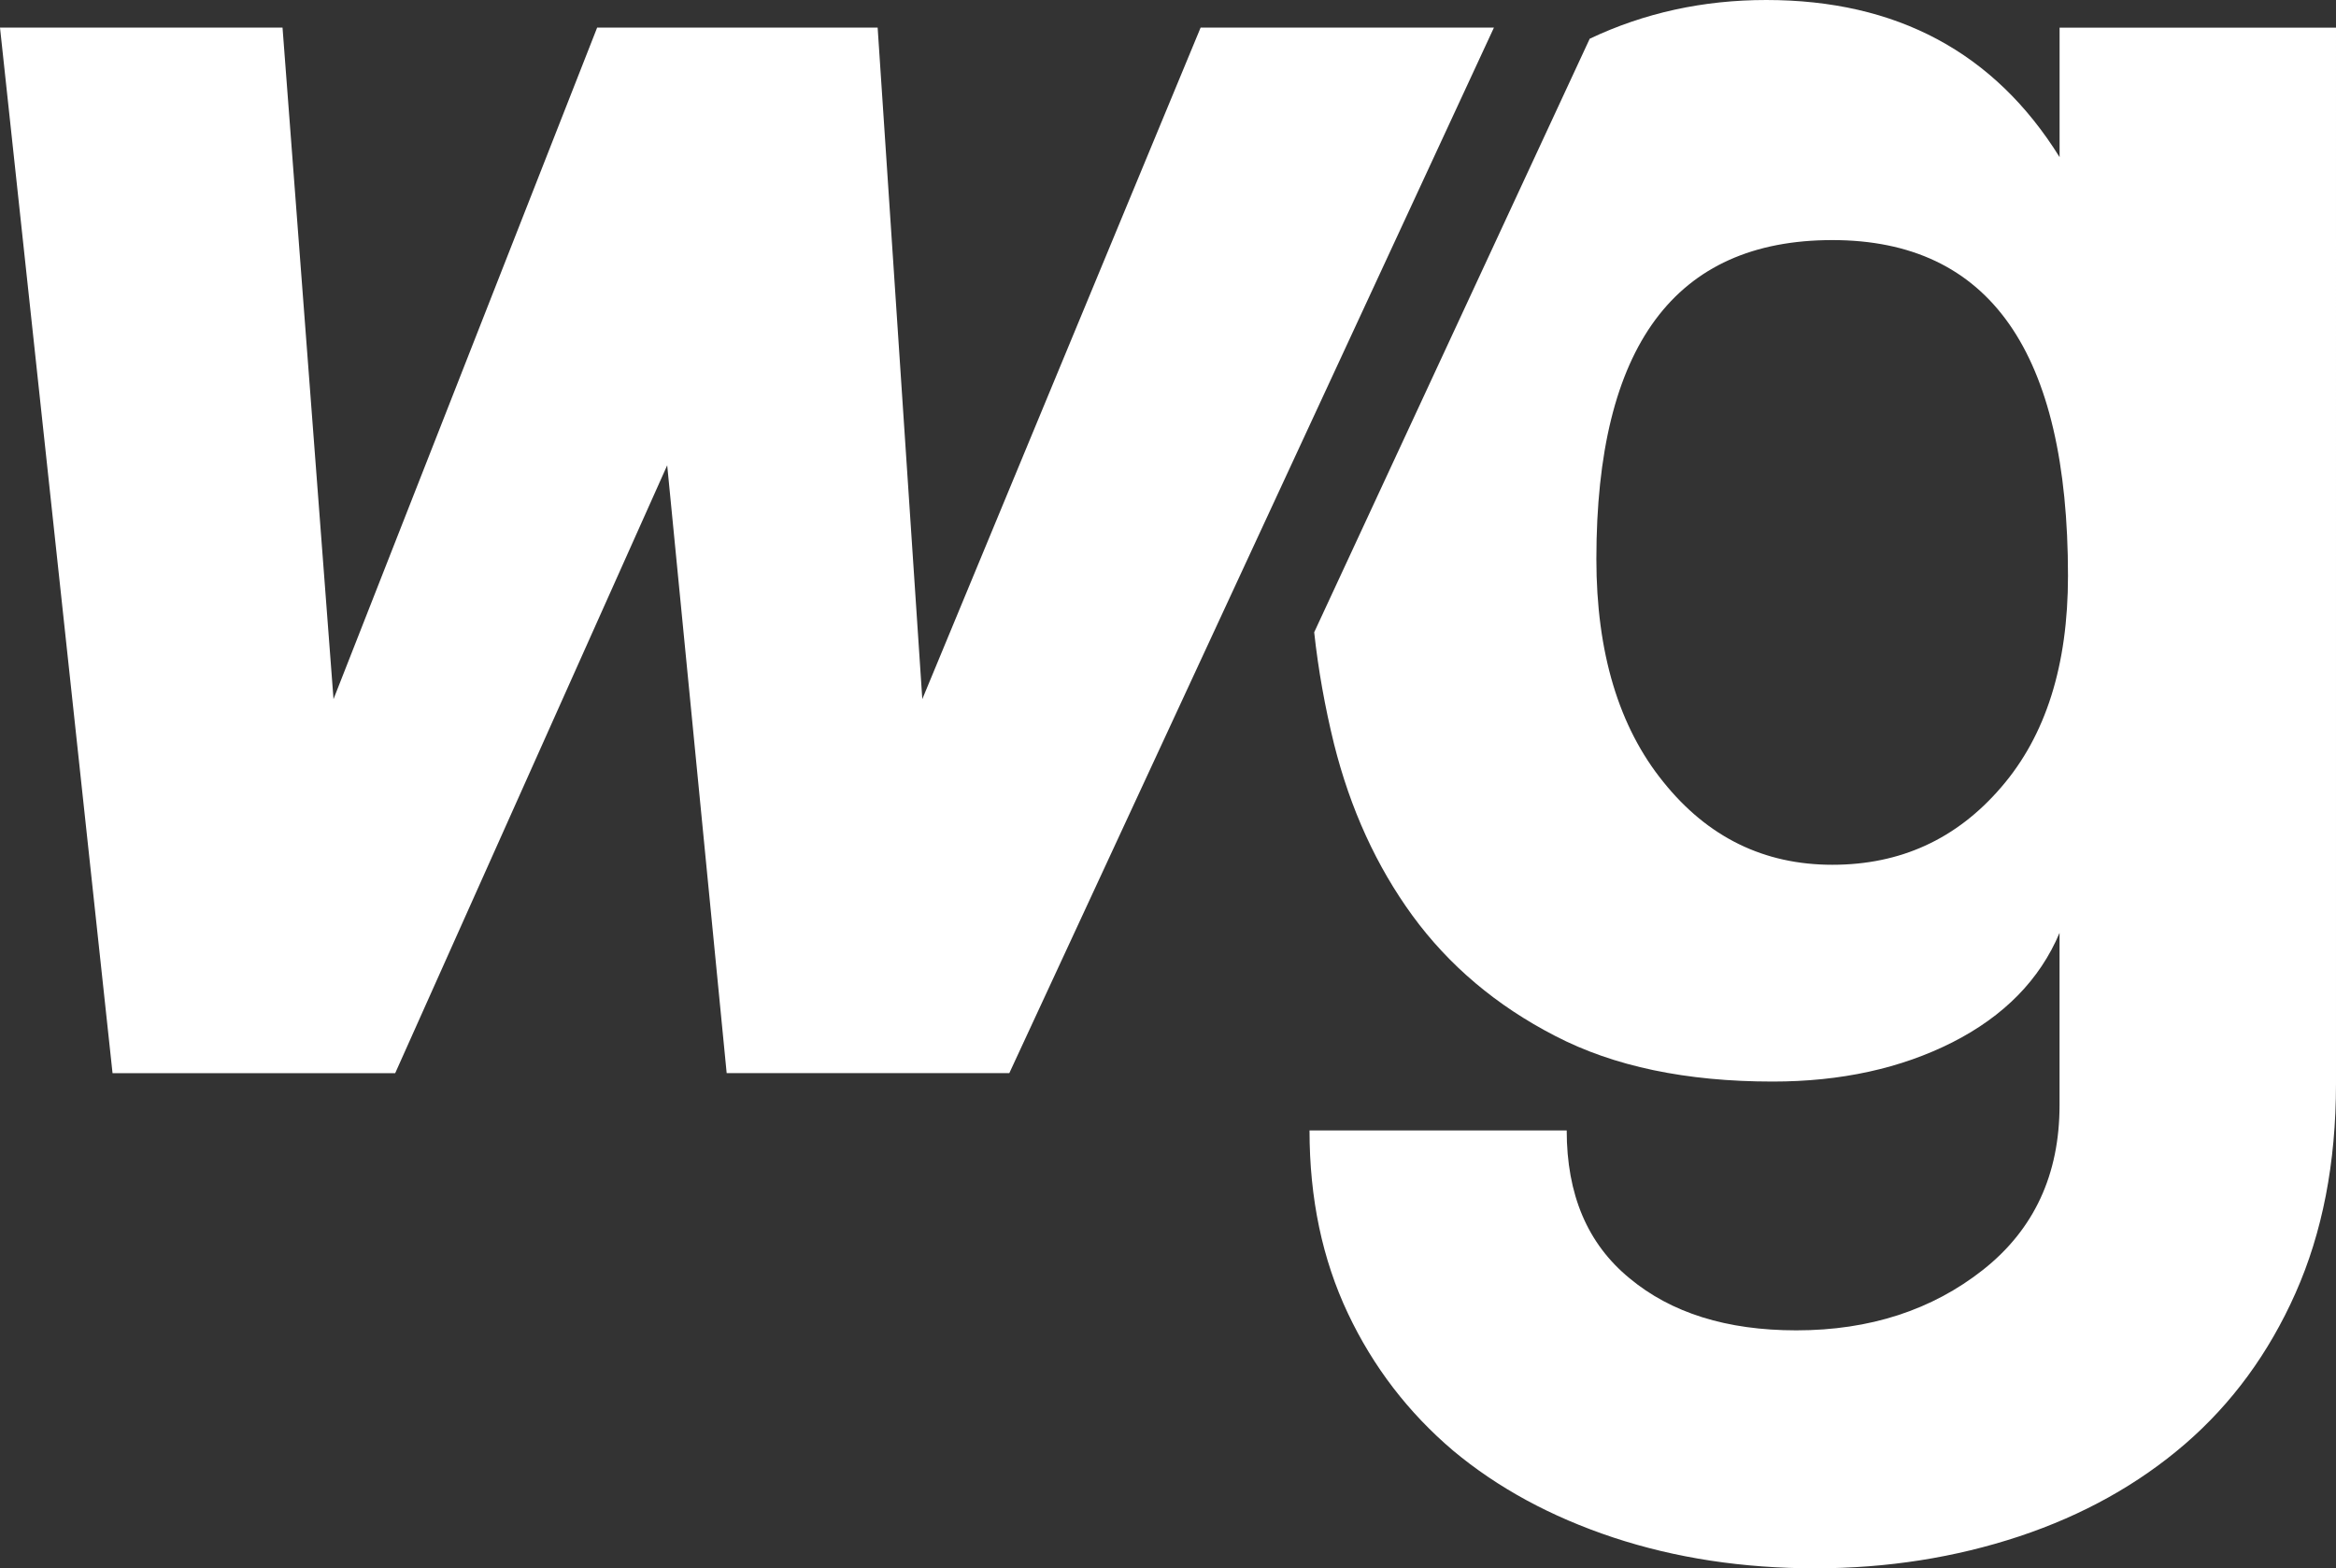 <?xml version="1.0" encoding="UTF-8"?>
<svg xmlns="http://www.w3.org/2000/svg" id="Ebene_1" viewBox="0 0 550.25 369.4">
  <rect x="0" y="0" width="550.25" height="369.4" fill="#333333" stroke="none"/>
  <defs>
    <style>.cls-1{fill:#fff;}</style>
  </defs>
  <path class="cls-1" d="m171.17,252.77l-14.01-143.17-64.07,143.17H26.51L0,6.5h66.55l12.01,158.17L140.66,6.5h66.07l10.52,158.17L282.81,6.5h69.09l-114.15,246.26h-66.58Z"></path>
  <path class="cls-1" d="m485.14,6.51v30.5C469.79,12.34,446.76,0,416.06,0c-14.87,0-28.72,3.02-41.6,9.12l-64.9,139.81c.96,8.84,2.54,17.61,4.66,26.25,3.84,15.35,10.01,28.85,18.5,40.5,8.57,11.72,19.74,21.18,33.58,28.31,13.84,7.2,30.91,10.76,51.26,10.76,16.04,0,30.16-3.08,42.35-9.25,12.13-6.17,20.56-14.73,25.22-25.77v40.57c0,16.31-5.96,29.26-18.02,38.79-11.99,9.46-26.66,14.26-44,14.26-16.38,0-29.47-4.11-39.27-12.27-9.94-8.16-14.8-19.74-14.8-34.82h-60.58c0,16.04,3.02,30.36,9.05,43.11,5.96,12.61,14.26,23.37,24.74,32.28,10.49,8.77,23.1,15.63,37.76,20.49,14.73,4.87,30.57,7.26,47.56,7.26s33.03-2.54,48.11-7.54c15.01-5,28.03-12.27,39-21.73,11.03-9.53,19.74-21.38,26.04-35.57,6.31-14.19,9.53-30.64,9.53-49.28V6.51h-65.11Zm-13.78,178.95c-10.49,12.2-23.71,18.23-39.75,18.23s-29.33-6.44-39.82-19.53c-10.49-12.95-15.76-30.5-15.76-52.5,0-50.1,18.5-75.11,55.58-75.11s55.51,26.39,55.51,79.09c0,21.04-5.21,37.63-15.76,49.82Z"></path>
</svg>
